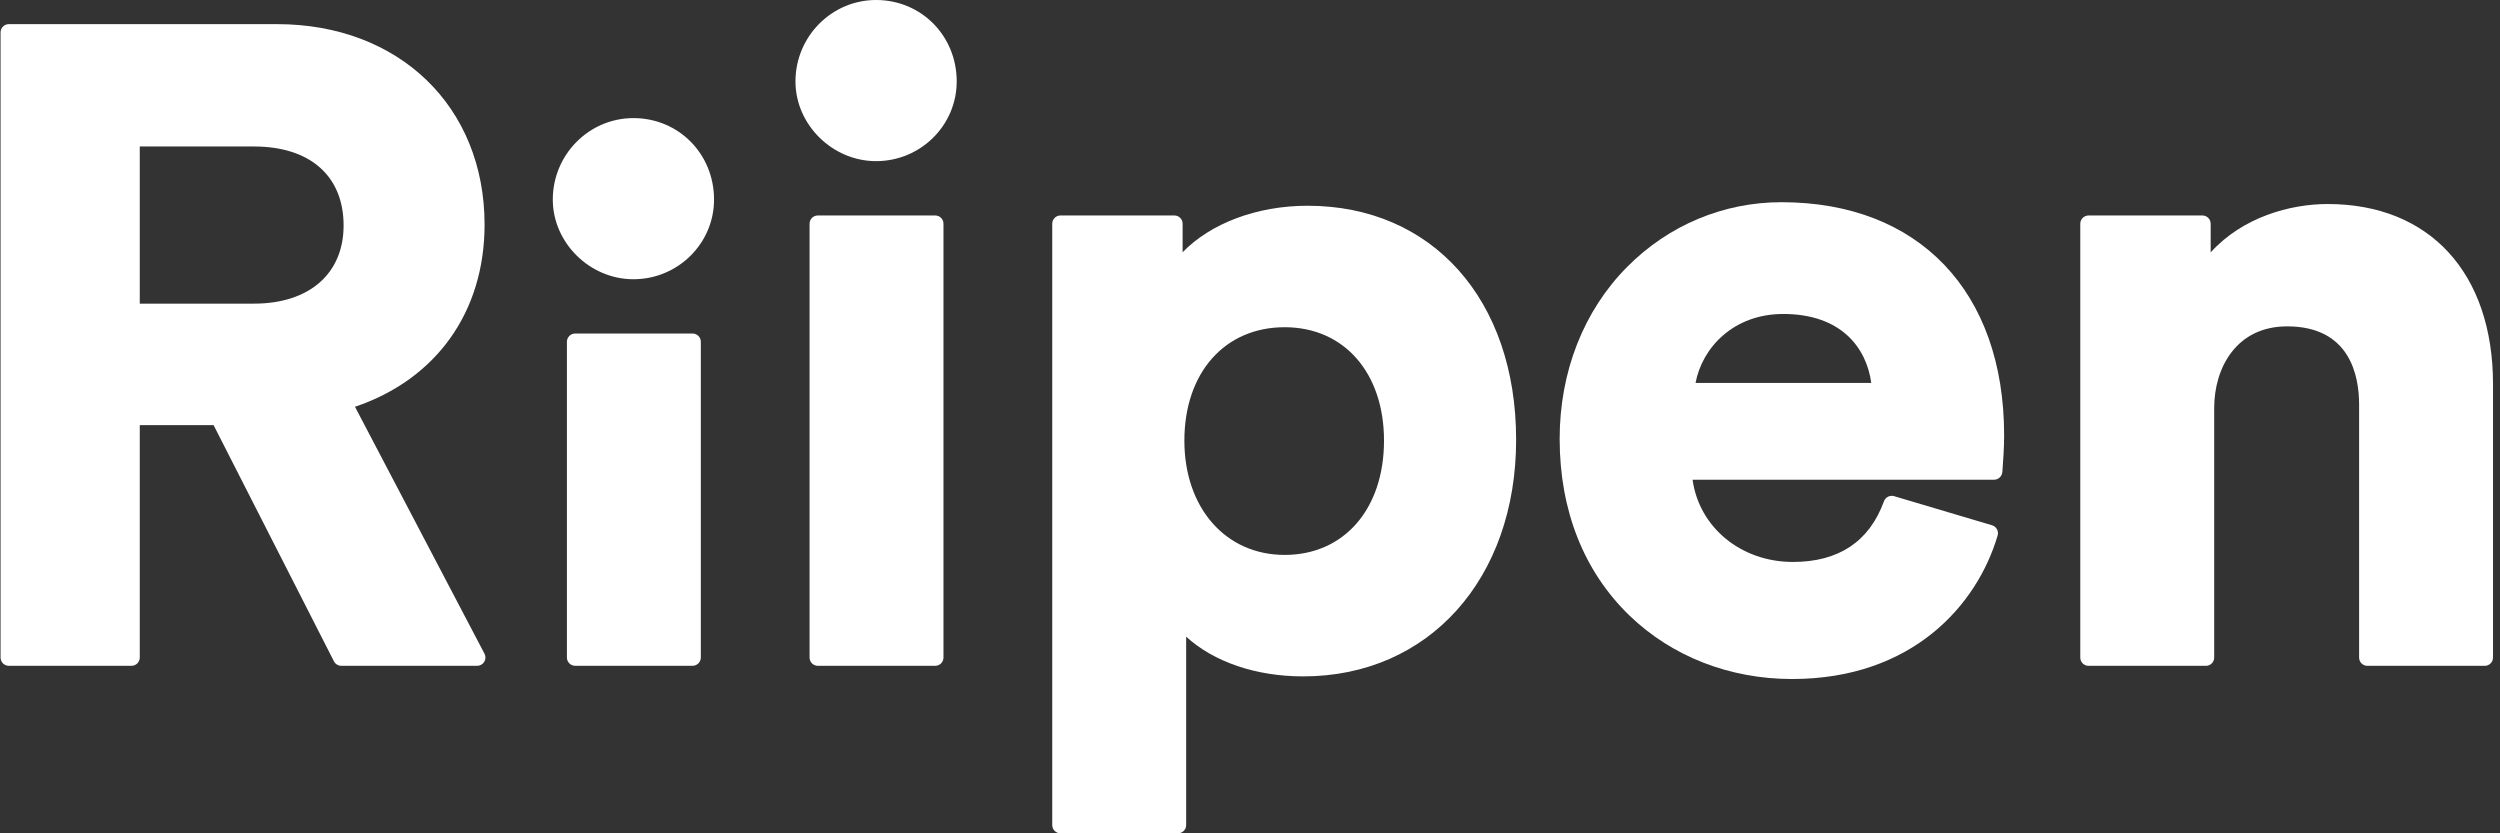 <?xml version="1.0"?>
<svg xmlns="http://www.w3.org/2000/svg" width="204" height="68" viewBox="0 0 204 68" fill="none">
<rect x="0" y="0" width="204" height="68" fill="#333333" stroke="none"/>
<path d="M28.038 18.401C28.038 22.334 25.234 24.777 20.722 24.777H11.405V11.953H20.722C25.303 11.953 28.038 14.363 28.038 18.401ZM28.966 33.193C35.605 30.95 39.541 25.449 39.541 18.328C39.541 8.696 32.572 1.969 22.593 1.969H0.721C0.348 1.969 0.046 2.271 0.046 2.644V53.656C0.046 54.028 0.348 54.33 0.721 54.33H10.729C11.102 54.33 11.405 54.028 11.405 53.656V34.689H17.428L27.248 53.961C27.363 54.187 27.596 54.33 27.85 54.33H38.937C39.173 54.33 39.392 54.207 39.514 54.005C39.637 53.803 39.645 53.551 39.535 53.343L28.966 33.193Z" fill="white"/>
<path d="M51.687 9.637C48.06 9.637 45.108 12.619 45.108 16.284C45.108 19.808 48.121 22.786 51.687 22.786C55.314 22.786 58.266 19.869 58.266 16.284C58.266 12.557 55.376 9.637 51.687 9.637Z" fill="white"/>
<path d="M56.511 27.215H46.935C46.562 27.215 46.26 27.517 46.26 27.89V53.653C46.26 54.026 46.562 54.328 46.935 54.328H56.511C56.885 54.328 57.187 54.026 57.187 53.653V27.89C57.187 27.517 56.885 27.215 56.511 27.215Z" fill="white"/>
<path d="M76.313 17.582H66.737C66.364 17.582 66.061 17.884 66.061 18.257V53.656C66.061 54.028 66.364 54.33 66.737 54.33H76.313C76.686 54.33 76.988 54.028 76.988 53.656V18.257C76.988 17.884 76.686 17.582 76.313 17.582Z" fill="white"/>
<path d="M71.488 0C67.861 0 64.91 2.982 64.91 6.647C64.91 10.171 67.923 13.149 71.488 13.149C75.116 13.149 78.067 10.232 78.067 6.647C78.067 2.92 75.177 0 71.488 0Z" fill="white"/>
<path d="M112.935 35.955C112.935 41.533 109.676 45.281 104.827 45.281C100.009 45.281 96.645 41.447 96.645 35.955C96.645 30.42 99.933 26.701 104.827 26.701C109.676 26.701 112.935 30.42 112.935 35.955ZM106.698 16.789C102.554 16.789 98.779 18.233 96.502 20.583V18.255C96.502 17.883 96.2 17.581 95.826 17.581H86.538C86.165 17.581 85.863 17.883 85.863 18.255V67.325C85.863 67.698 86.165 68 86.538 68H96.114C96.487 68 96.79 67.698 96.79 67.325V51.954C99.041 54.006 102.474 55.193 106.338 55.193C116.571 55.193 123.716 47.252 123.716 35.883C123.716 24.462 116.877 16.789 106.698 16.789Z" fill="white"/>
<path d="M138.356 31.25C138.887 28.402 141.424 25.62 145.512 25.62C150.27 25.62 152.313 28.411 152.696 31.25H138.356ZM145.366 16.5C140.625 16.5 136.153 18.376 132.774 21.781C129.223 25.359 127.268 30.341 127.268 35.809C127.268 41.647 129.241 46.635 132.973 50.235C136.432 53.57 141.14 55.407 146.231 55.407C156.058 55.407 161.34 49.359 163.006 43.699C163.111 43.342 162.908 42.968 162.551 42.862L154.559 40.487C154.218 40.386 153.855 40.568 153.732 40.903C152.537 44.189 150.038 45.855 146.303 45.855C142.047 45.855 138.649 43.017 138.114 39.145H162.719C163.083 39.145 163.381 38.844 163.394 38.48C163.396 38.44 163.403 38.343 163.414 38.205C163.453 37.678 163.537 36.581 163.537 35.522C163.537 23.789 156.575 16.5 145.366 16.5Z" fill="white"/>
<path d="M189.938 16.648C186.871 16.648 182.993 17.72 180.391 20.595V18.258C180.391 17.885 180.088 17.583 179.715 17.583H170.427C170.054 17.583 169.751 17.885 169.751 18.258V53.657C169.751 54.03 170.054 54.332 170.427 54.332H180.003C180.376 54.332 180.678 54.03 180.678 53.657V33.296C180.678 29.978 182.517 26.631 186.627 26.631C191.741 26.631 192.503 30.627 192.503 33.008V53.657C192.503 54.03 192.805 54.332 193.178 54.332H202.754C203.128 54.332 203.43 54.03 203.43 53.657V31.353C203.43 22.283 198.26 16.648 189.938 16.648Z" fill="white"/>
</svg>
